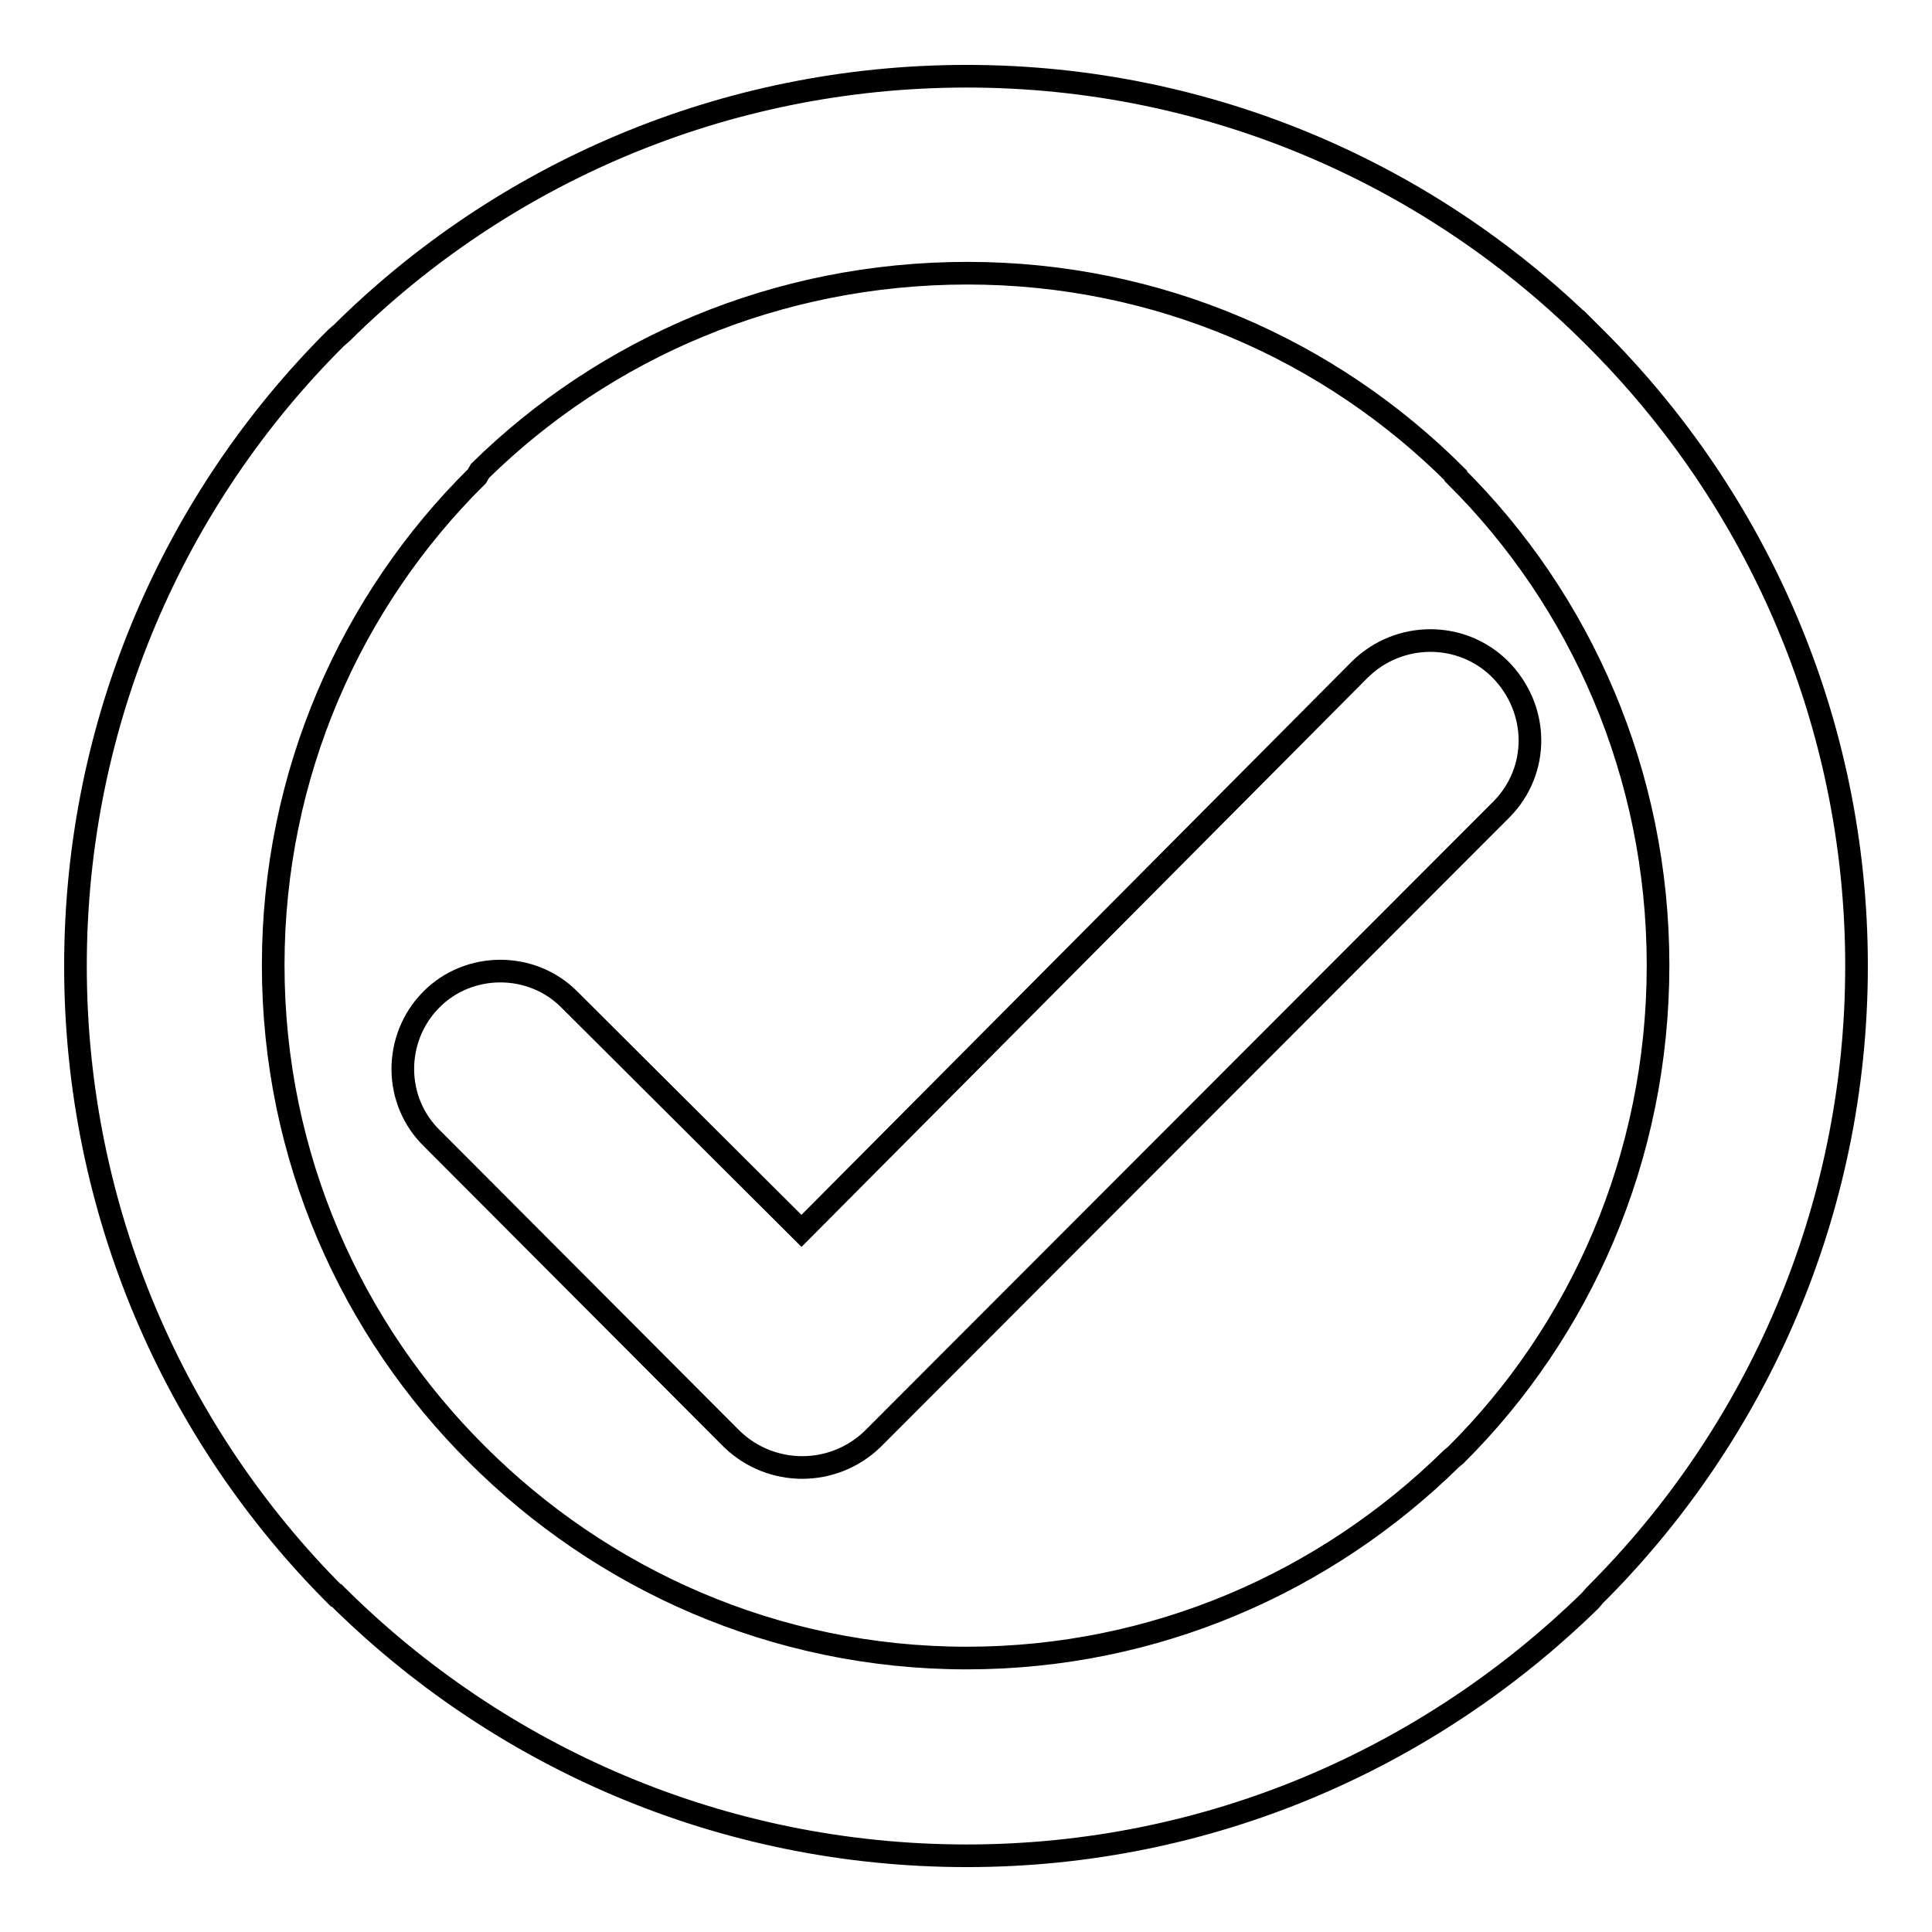 <?xml version="1.0" encoding="utf-8"?>
<!-- Svg Vector Icons : http://www.onlinewebfonts.com/icon -->
<!DOCTYPE svg PUBLIC "-//W3C//DTD SVG 1.1//EN" "http://www.w3.org/Graphics/SVG/1.1/DTD/svg11.dtd">
<svg version="1.1" xmlns="http://www.w3.org/2000/svg" xmlns:xlink="http://www.w3.org/1999/xlink" x="0px" y="0px" viewBox="0 0 256 256" enable-background="new 0 0 256 256" xml:space="preserve">
<g> <path stroke-width="3" fill-opacity="0" stroke="#000000"  d="M198.8,88.7c-5.1-5.1-13.4-5.1-18.6,0l-74,74.4l-30.7-30.6c-5-5.1-13.4-5.1-18.4,0c-5,5.1-5,13.4,0.2,18.4 l39,39.1l0.7,0.7c5.2,5,13.4,5,18.6,0l83.4-83.5C204,102.1,204,94,198.8,88.7z M211.3,44.7v0.2V44.7 c-21.3-21.4-50.8-34.6-83.2-34.6c-32.3,0-61.6,13-82.8,34l-0.8,0.7C23.2,66,10,95.5,10,128c0,32.5,13.2,62.1,34.5,83.4h0.1 c21.4,21.3,50.9,34.5,83.5,34.5c32.1,0,61.2-12.9,82.6-33.8l0.6-0.7c21.4-21.3,34.7-50.9,34.7-83.4C246,95.5,232.7,66,211.3,44.7z  M192.9,192.8l-0.6,0.5c-16.6,16.3-39.2,26.4-64.2,26.4c-25.5,0-48.4-10.5-64.9-27c-16.6-16.5-27-39.4-27-64.8 c0-25.3,10.3-48.3,27-64.8l0.4-0.7c16.6-16.3,39.4-26.2,64.6-26.2c25.3,0,48.1,10.2,64.7,26.8v0.1c16.6,16.5,26.8,39.5,26.8,64.8 C219.7,153.4,209.4,176.4,192.9,192.8L192.9,192.8z"/></g>
</svg>